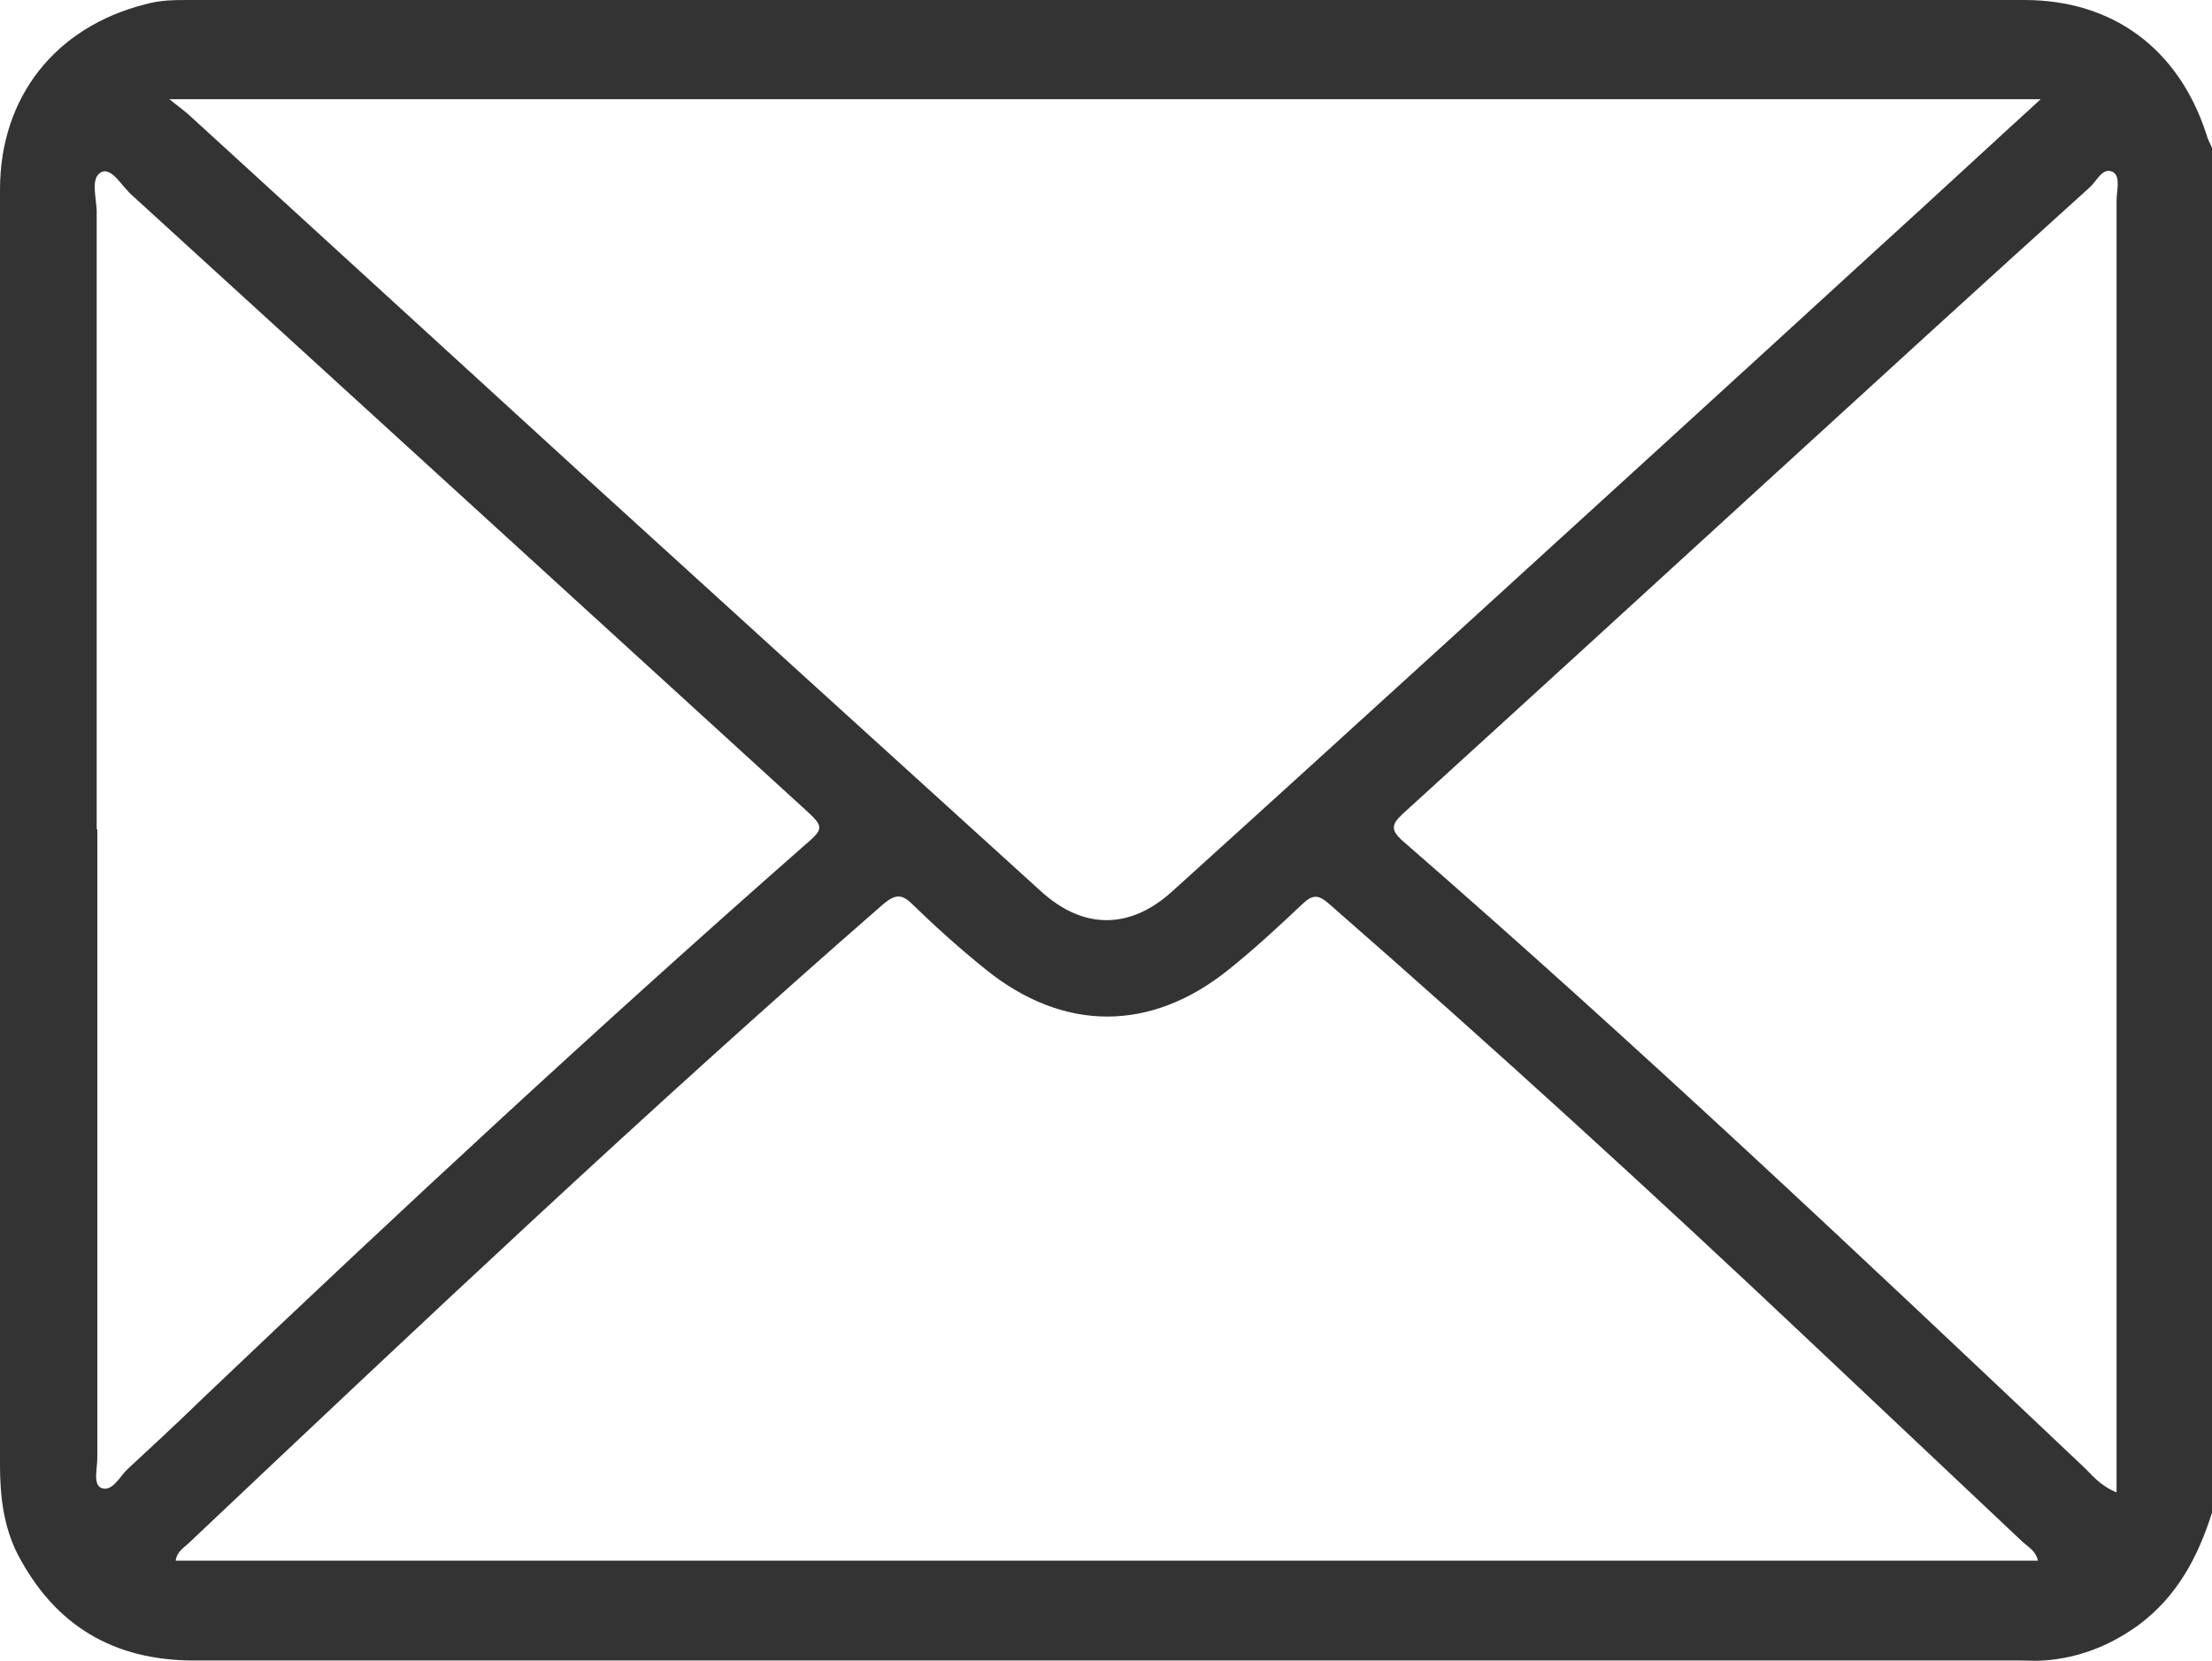 <?xml version="1.0" encoding="UTF-8"?> <svg xmlns="http://www.w3.org/2000/svg" id="Layer_2" data-name="Layer 2" viewBox="0 0 35 26.28"> <defs> <style> .cls-1 { fill: #333; stroke-width: 0px; } </style> </defs> <g id="Layer_1-2" data-name="Layer 1"> <g id="zYisXi"> <path class="cls-1" d="M35,23.93c-.22.7-.55,1.32-1.15,1.77-.45.33-.95.53-1.51.57-.12.01-.25,0-.38,0-9.63,0-19.26,0-28.89,0-1.27,0-2.2-.55-2.79-1.68C.06,24.16,0,23.68,0,23.18c0-3.52,0-7.03,0-10.55,0-3.21,0-6.42,0-9.63C0,1.53.88.43,2.29.07,2.53,0,2.76,0,3,0,12.68,0,22.35,0,32.03,0c1.4,0,2.44.77,2.88,2.12.02.08.06.15.09.22v21.58ZM32.3,1.57H2.68c.15.12.22.17.29.23,2.06,1.88,4.11,3.76,6.17,5.64,2.44,2.22,4.88,4.44,7.33,6.66.67.61,1.41.61,2.08,0,1.45-1.31,2.9-2.63,4.35-3.95,2.26-2.06,4.52-4.12,6.78-6.19.86-.78,1.71-1.57,2.62-2.4ZM32.25,24.71c-.03-.17-.15-.23-.24-.31-1.11-1.05-2.22-2.09-3.33-3.14-2.51-2.37-5.05-4.69-7.65-6.96-.17-.15-.26-.15-.42,0-.38.36-.77.72-1.17,1.04-1.23.99-2.61.99-3.84,0-.41-.33-.8-.68-1.17-1.04-.17-.17-.28-.14-.45,0-3.75,3.27-7.36,6.68-10.98,10.1-.08.08-.2.14-.22.29h29.47ZM1.54,13.12c0,.11,0,.23,0,.34,0,3.2,0,6.4,0,9.6,0,.17-.07.42.06.48.17.07.29-.17.41-.29.4-.37.8-.74,1.19-1.12,3.12-2.97,6.27-5.89,9.5-8.73.35-.3.35-.31.01-.62-3.54-3.23-7.08-6.46-10.62-9.69-.16-.14-.32-.44-.48-.37-.19.09-.08.41-.08.63,0,3.26,0,6.51,0,9.77ZM33.49,23.6c0-.76,0-1.46,0-2.16,0-6.09,0-12.18,0-18.27,0-.15.07-.38-.06-.45-.16-.08-.25.14-.36.24-1.64,1.48-3.27,2.97-4.9,4.46-1.99,1.82-3.98,3.64-5.98,5.46-.17.16-.19.25,0,.42,3.68,3.2,7.22,6.54,10.76,9.89.15.14.27.31.54.42Z"></path> </g> </g> </svg> 